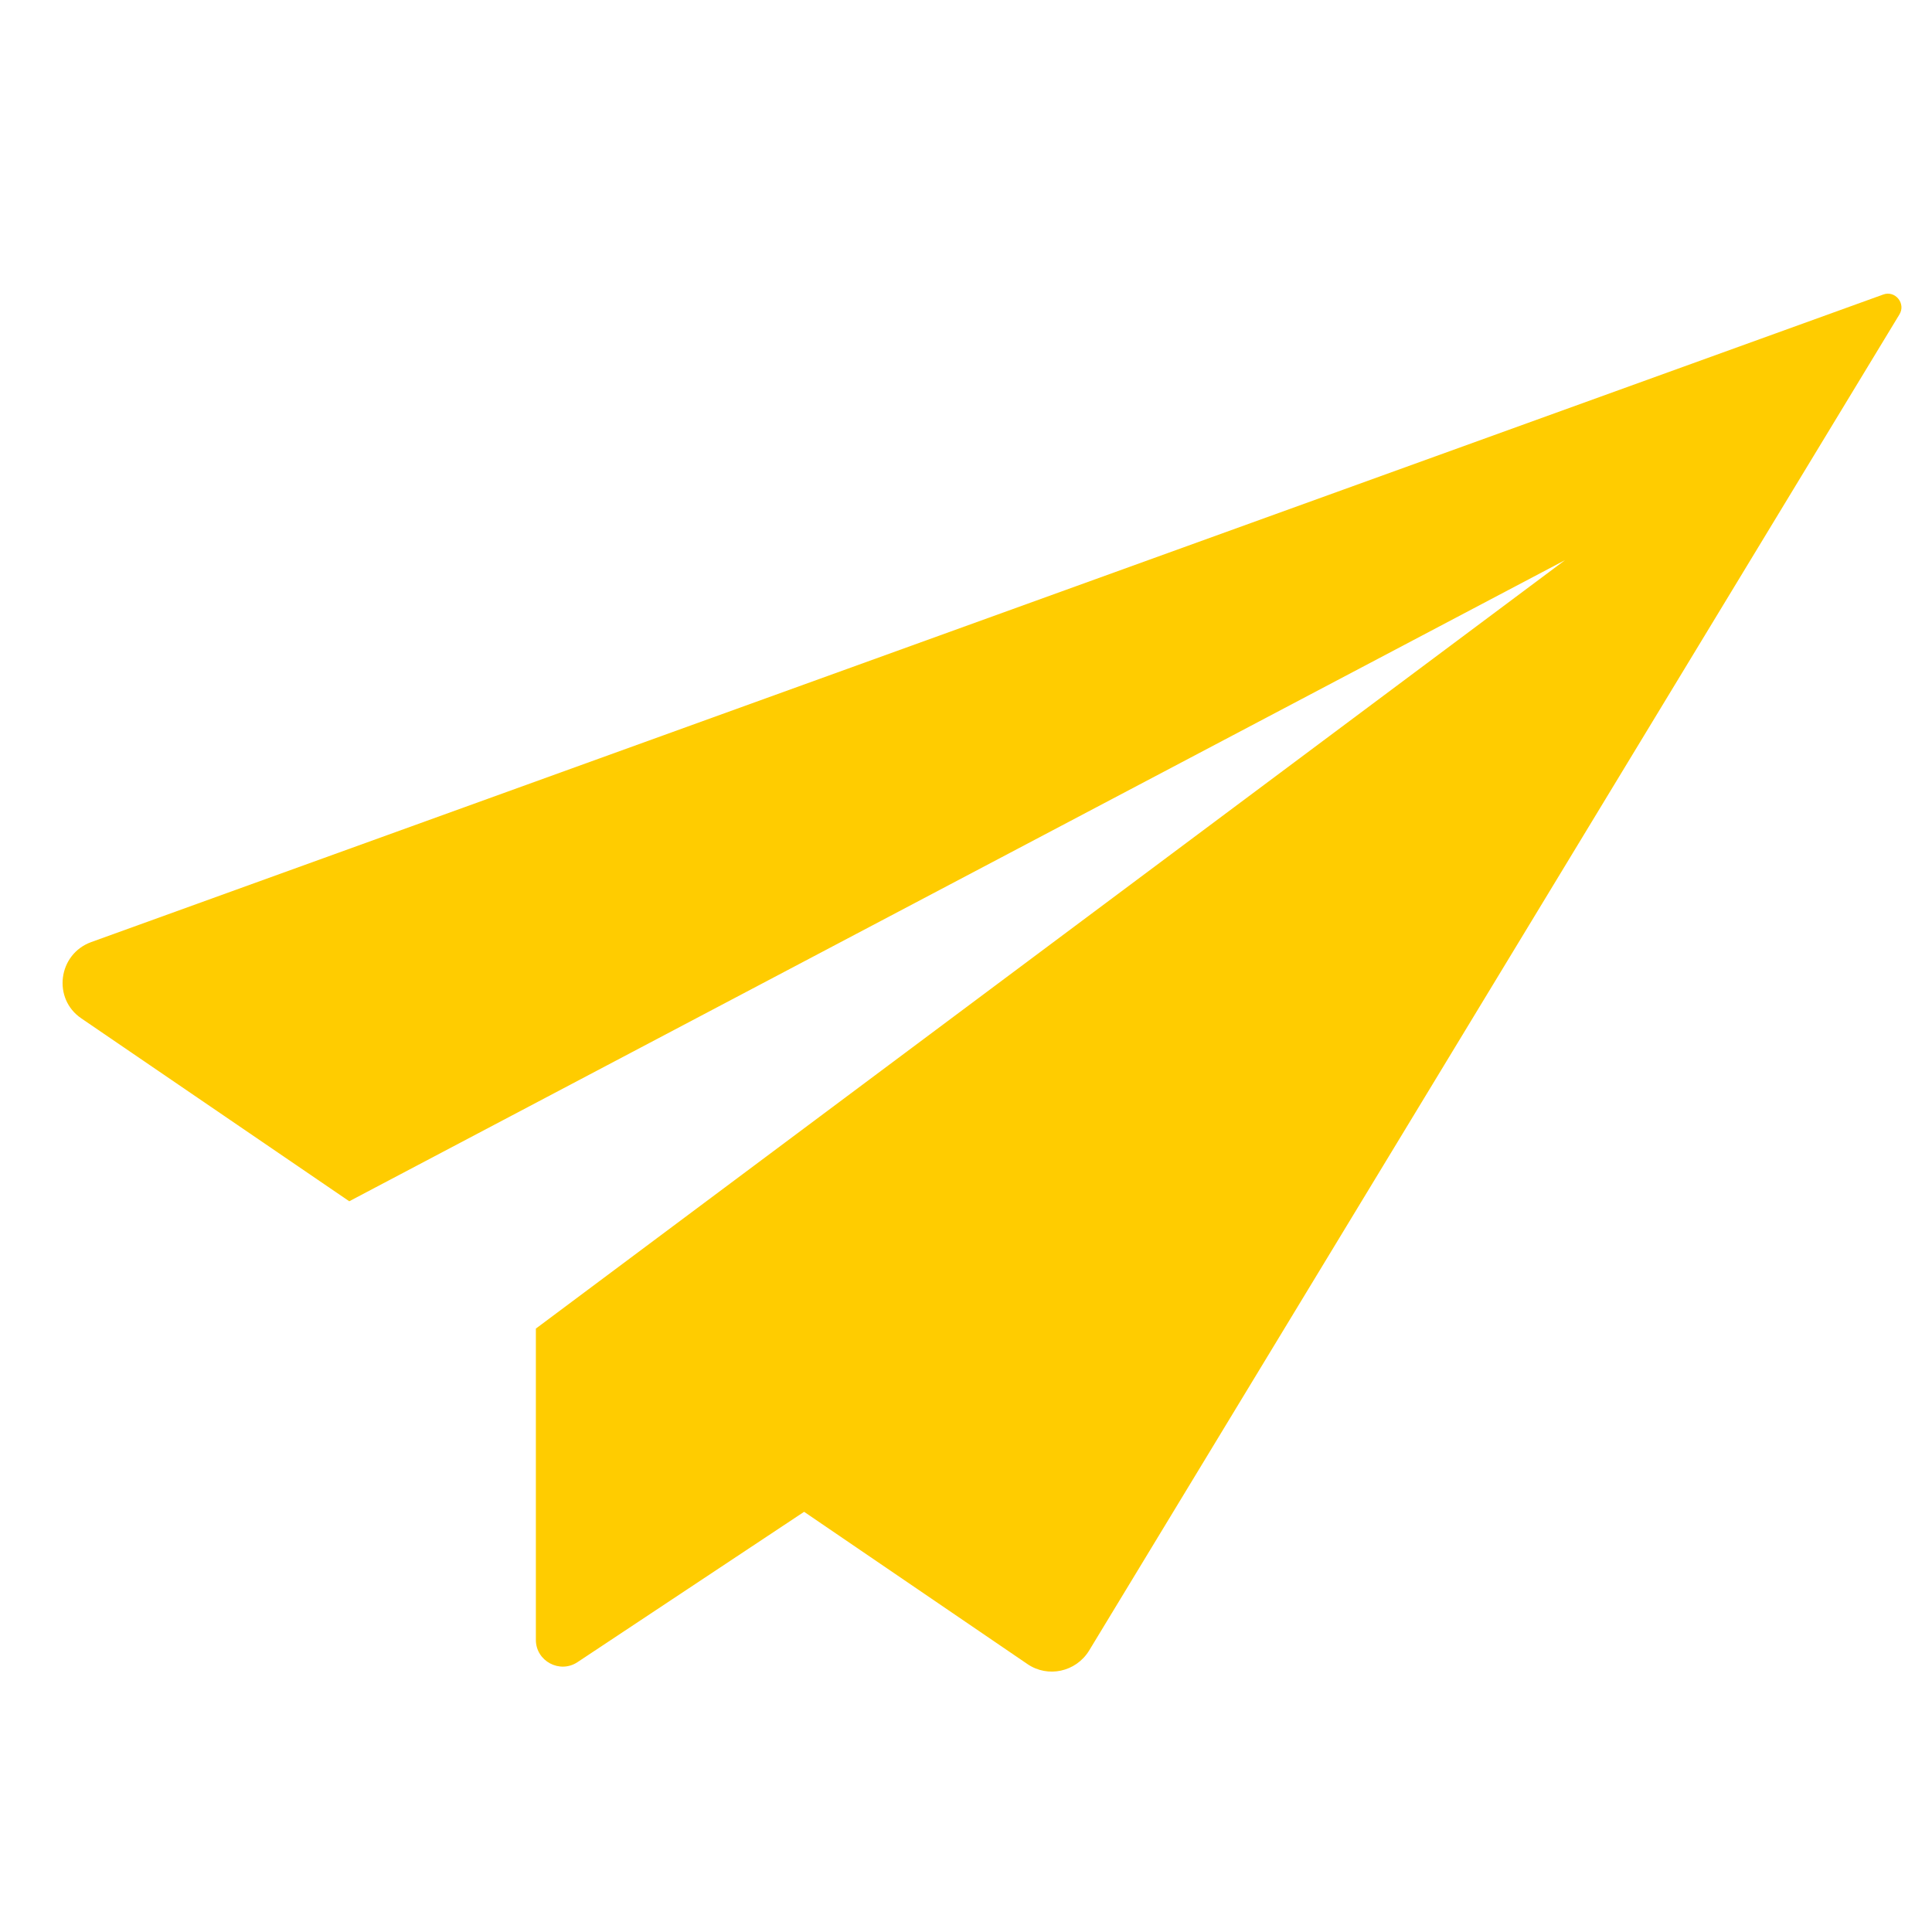 <?xml version="1.0" encoding="utf-8"?>
<!-- Generator: Adobe Illustrator 16.0.0, SVG Export Plug-In . SVG Version: 6.00 Build 0)  -->
<!DOCTYPE svg PUBLIC "-//W3C//DTD SVG 1.1//EN" "http://www.w3.org/Graphics/SVG/1.1/DTD/svg11.dtd">
<svg version="1.1" id="Layer_1" xmlns:svg="http://www.w3.org/2000/svg"
	 xmlns="http://www.w3.org/2000/svg" xmlns:xlink="http://www.w3.org/1999/xlink" x="0px" y="0px" width="56.95px" height="56.95px"
	 viewBox="0 0 56.95 56.95" enable-background="new 0 0 56.95 56.95" xml:space="preserve">
<g>
	<path fill="#FFCC00" d="M55.509,8.683L2.689,27.77c-0.98,0.356-1.147,1.671-0.29,2.25l7.896,5.39l35.837-18.898L15.796,39.163
		v9.177c0,0.623,0.702,1.002,1.225,0.657l6.682-4.433l6.583,4.488c0.601,0.412,1.425,0.234,1.814-0.391L55.988,9.272
		C56.189,8.95,55.866,8.549,55.509,8.683z"/>
</g>
</svg>
